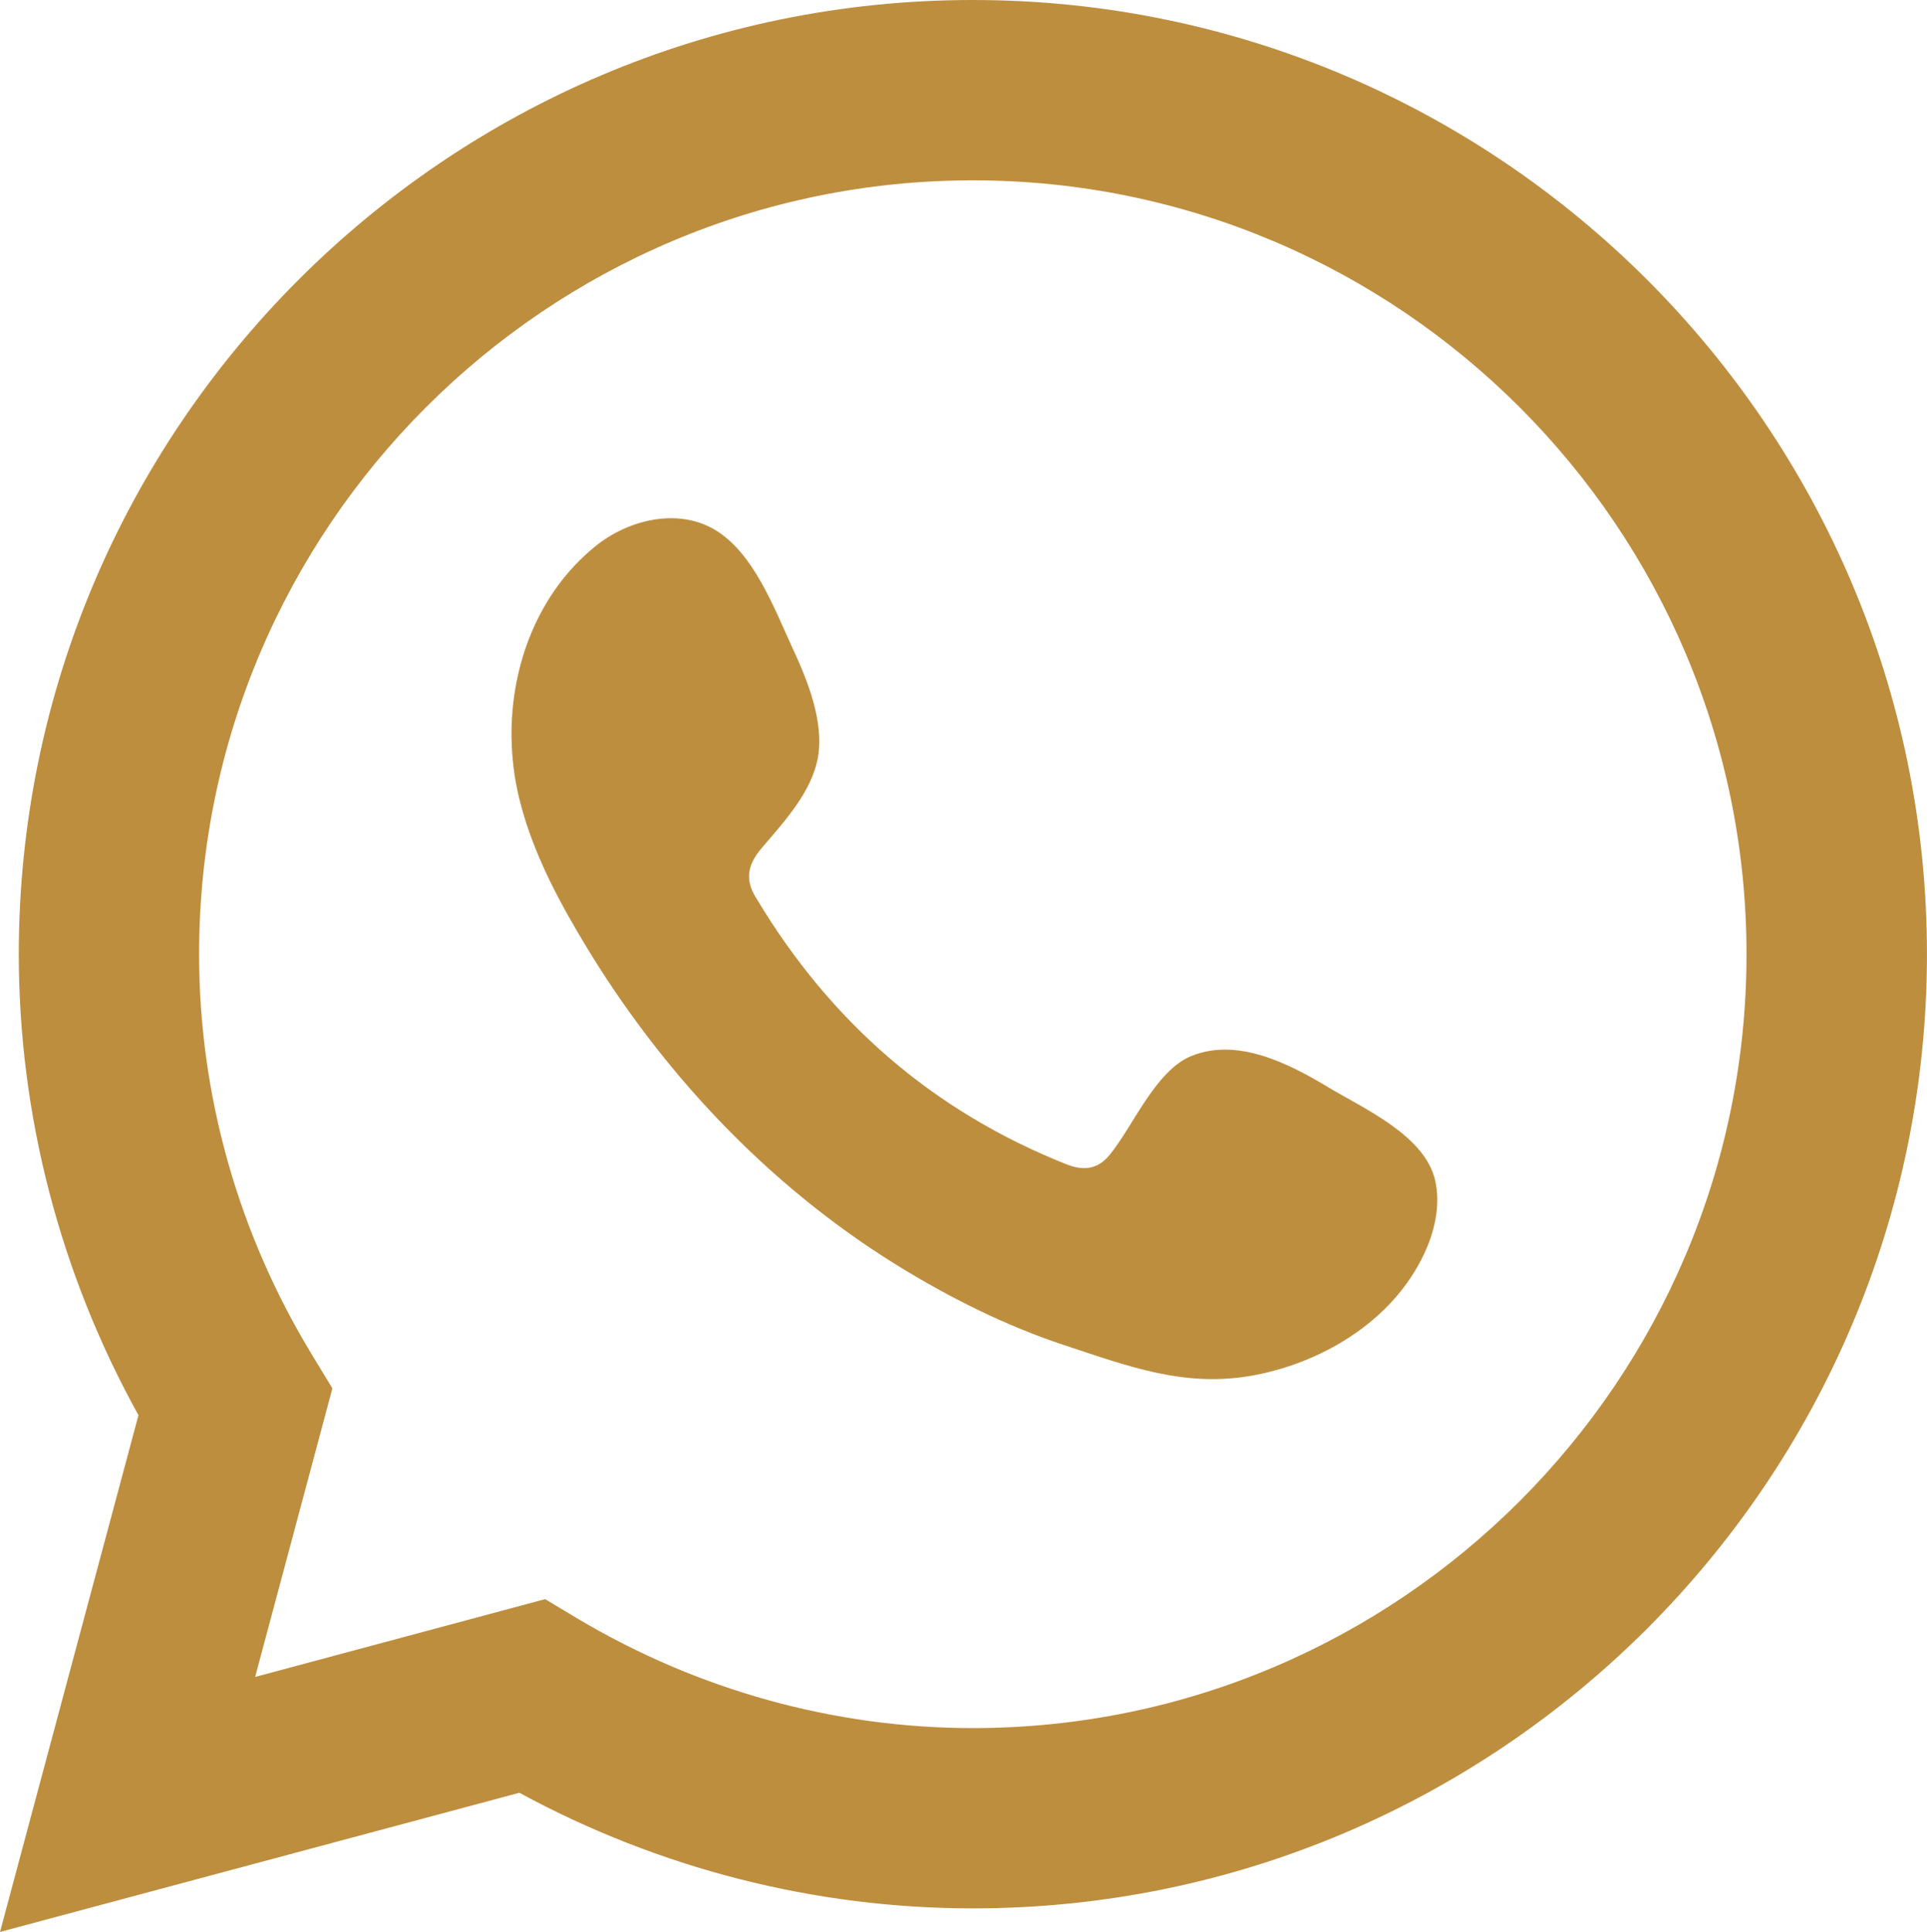 <?xml version="1.0" encoding="UTF-8"?>
<svg id="a" data-name="Layer 1" xmlns="http://www.w3.org/2000/svg" width="42.129" height="42.23" viewBox="0 0 42.129 42.23">
  <defs>
    <style>
      .b {
        fill: #be8e3f;
      }
    </style>
  </defs>
  <path class="b" d="M11.918,34.954l.715.429c2.625,1.561,5.611,2.39,8.635,2.39,9.329,0,16.915-7.589,16.915-16.915S30.598,3.942,21.268,3.942C11.942,3.942,4.353,11.531,4.353,20.857c0,3.081.855,6.111,2.476,8.769l.438.721-1.689,6.308,6.341-1.701ZM0,42.23l3.027-11.296c-1.713-3.093-2.616-6.558-2.616-10.077C.411,9.356,9.767,0,21.268,0s20.86,9.356,20.86,20.857-9.359,20.857-20.86,20.857c-3.453,0-6.862-.87-9.913-2.527l-11.355,3.042Z"/>
  <path class="b" d="M29.028,23.758c-.858-.512-1.975-1.088-2.989-.673-.775.319-1.269,1.532-1.773,2.151-.256.319-.566.369-.962.209-2.911-1.159-5.143-3.105-6.752-5.783-.271-.414-.223-.745.104-1.129.486-.572,1.096-1.222,1.228-1.99.131-.772-.229-1.672-.548-2.357-.408-.879-.861-2.127-1.74-2.625-.807-.456-1.871-.2-2.589.387-1.242,1.01-1.841,2.592-1.824,4.163.006.447.06.891.164,1.323.25,1.034.73,2.002,1.269,2.92.405.694.846,1.368,1.323,2.014,1.558,2.116,3.495,3.954,5.742,5.331,1.12.685,2.327,1.287,3.579,1.701,1.403.462,2.652.945,4.165.659,1.588-.301,3.149-1.284,3.781-2.813.185-.45.277-.956.173-1.433-.215-.986-1.552-1.576-2.351-2.053"/>
</svg>